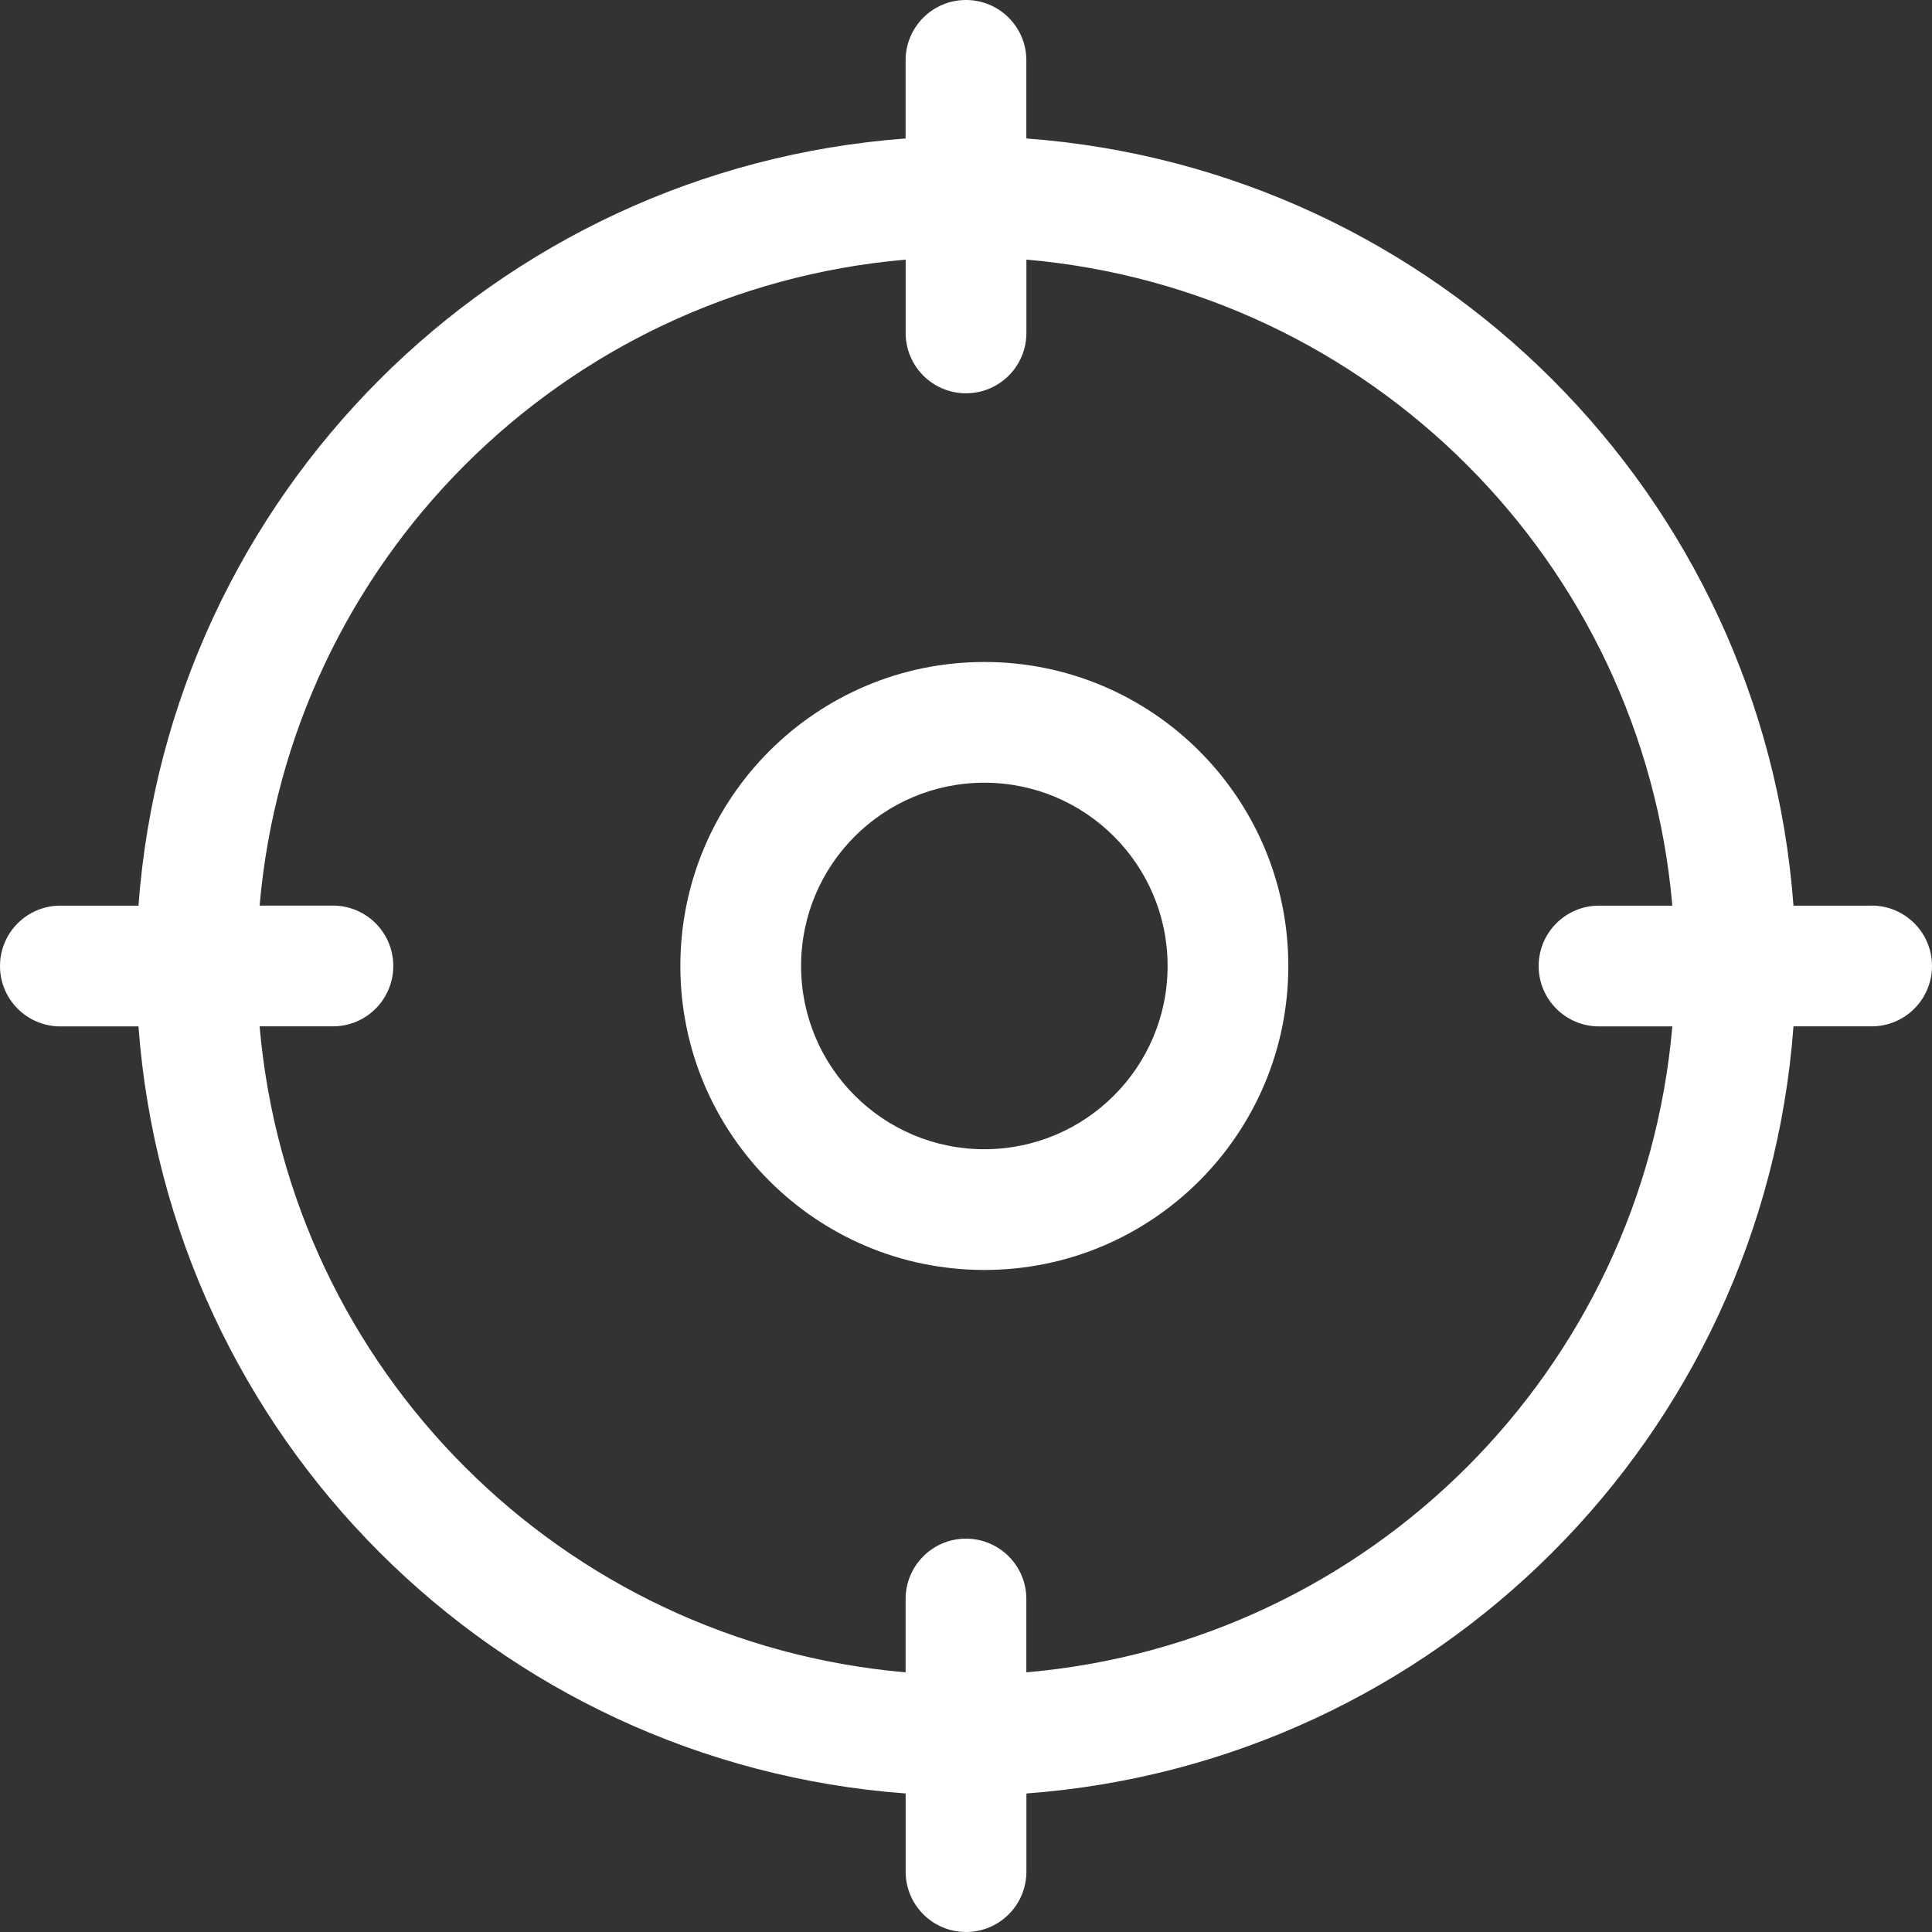 <?xml version="1.0" encoding="utf-8"?>
<!-- Generator: Adobe Illustrator 26.5.0, SVG Export Plug-In . SVG Version: 6.00 Build 0)  -->
<svg version="1.1" id="Ebene_1" xmlns="http://www.w3.org/2000/svg" xmlns:xlink="http://www.w3.org/1999/xlink" x="0px" y="0px"
	 viewBox="0 0 71.004 71.004" style="enable-background:new 0 0 71.004 71.004;" xml:space="preserve">
<rect x="0" y="0" width="71.004" height="71.004" fill="#333333" stroke="none"/>
<style type="text/css">
	.Schlagschatten{fill:none;}
	.Schein_x0020_nach_x0020_außen_x0020__x002D__x0020_5_x0020_Pt_x002E_{fill:none;}
	.Blauer_x0020_Neonrahmen{fill:none;stroke:#8AACDA;stroke-width:7;stroke-linecap:round;stroke-linejoin:round;}
	.Lichter_x0020_Chrom{fill:url(#SVGID_1_);stroke:#FFFFFF;stroke-width:0.363;stroke-miterlimit:1;}
	.Jive_GS{fill:#FFDD00;}
	.Alyssa_GS{fill:#A6D0E4;}
	.st0{fill:#FFFFFF;}
</style>
<linearGradient id="SVGID_1_" gradientUnits="userSpaceOnUse" x1="-684.42" y1="-684.381" x2="-684.42" y2="-685.381">
	<stop  offset="0" style="stop-color:#656565"/>
	<stop  offset="0.618" style="stop-color:#1B1B1B"/>
	<stop  offset="0.629" style="stop-color:#545454"/>
	<stop  offset="0.983" style="stop-color:#3E3E3E"/>
</linearGradient>
<path id="Pfad_16675" class="st0" d="M36.176,24.329c-6.17,0-11.172,5.002-11.172,11.172
	s5.002,11.172,11.172,11.172s11.172-5.002,11.172-11.172
	S42.346,24.329,36.176,24.329L36.176,24.329z M36.176,42.236
	c-3.72,0-6.735-3.015-6.735-6.735c0-3.72,3.015-6.735,6.735-6.735
	c3.72,0,6.735,3.015,6.735,6.735c0.001,3.719-3.014,6.734-6.733,6.735
	C36.177,42.236,36.177,42.236,36.176,42.236z M68.784,33.284h-2.871
	C64.794,18.201,52.803,6.209,37.72,5.089v-2.869
	c0.001-1.226-0.992-2.22-2.218-2.22c-1.226-0.001-2.219,0.992-2.22,2.218
	c0,0.001,0,0.001,0,0.002v2.869C18.199,6.21,6.208,18.201,5.089,33.284h-2.869
	c-1.226-0.001-2.22,0.992-2.22,2.218c-0.001,1.226,0.992,2.219,2.218,2.22
	c0.001,0,0.001,0,0.002,0h2.869c1.121,15.082,13.113,27.072,28.195,28.191v2.871
	c-0.001,1.226,0.992,2.219,2.218,2.22c1.226,0.001,2.219-0.992,2.22-2.218
	c0-0.001,0-0.001,0-0.002v-2.871c15.081-1.121,27.071-13.111,28.191-28.193h2.871
	c1.226,0.001,2.219-0.992,2.22-2.218c0.001-1.226-0.992-2.219-2.218-2.22
	c-0.001,0-0.001,0-0.002,0V33.284z M37.72,61.461V58.768
	c0.001-1.226-0.992-2.22-2.218-2.22c-1.226-0.001-2.219,0.992-2.22,2.218
	c0,0.001,0,0.001,0,0.002v2.693C20.653,60.363,10.639,50.349,9.541,37.72h2.693
	c1.226,0.001,2.22-0.992,2.22-2.218c0.001-1.226-0.992-2.219-2.218-2.22
	c-0.001,0-0.001,0-0.002,0H9.541c1.098-12.63,11.113-22.644,23.743-23.741v2.693
	c-0.001,1.226,0.992,2.22,2.218,2.22c1.226,0.001,2.219-0.992,2.22-2.218
	c0-0.001,0-0.001,0-0.002V9.541c12.629,1.099,22.642,11.114,23.739,23.743H58.768
	c-1.226-0.001-2.22,0.992-2.22,2.218c-0.001,1.226,0.992,2.219,2.218,2.22
	c0.001,0,0.001,0,0.002,0h2.693C60.362,50.35,50.348,60.363,37.72,61.461z"/>
</svg>
